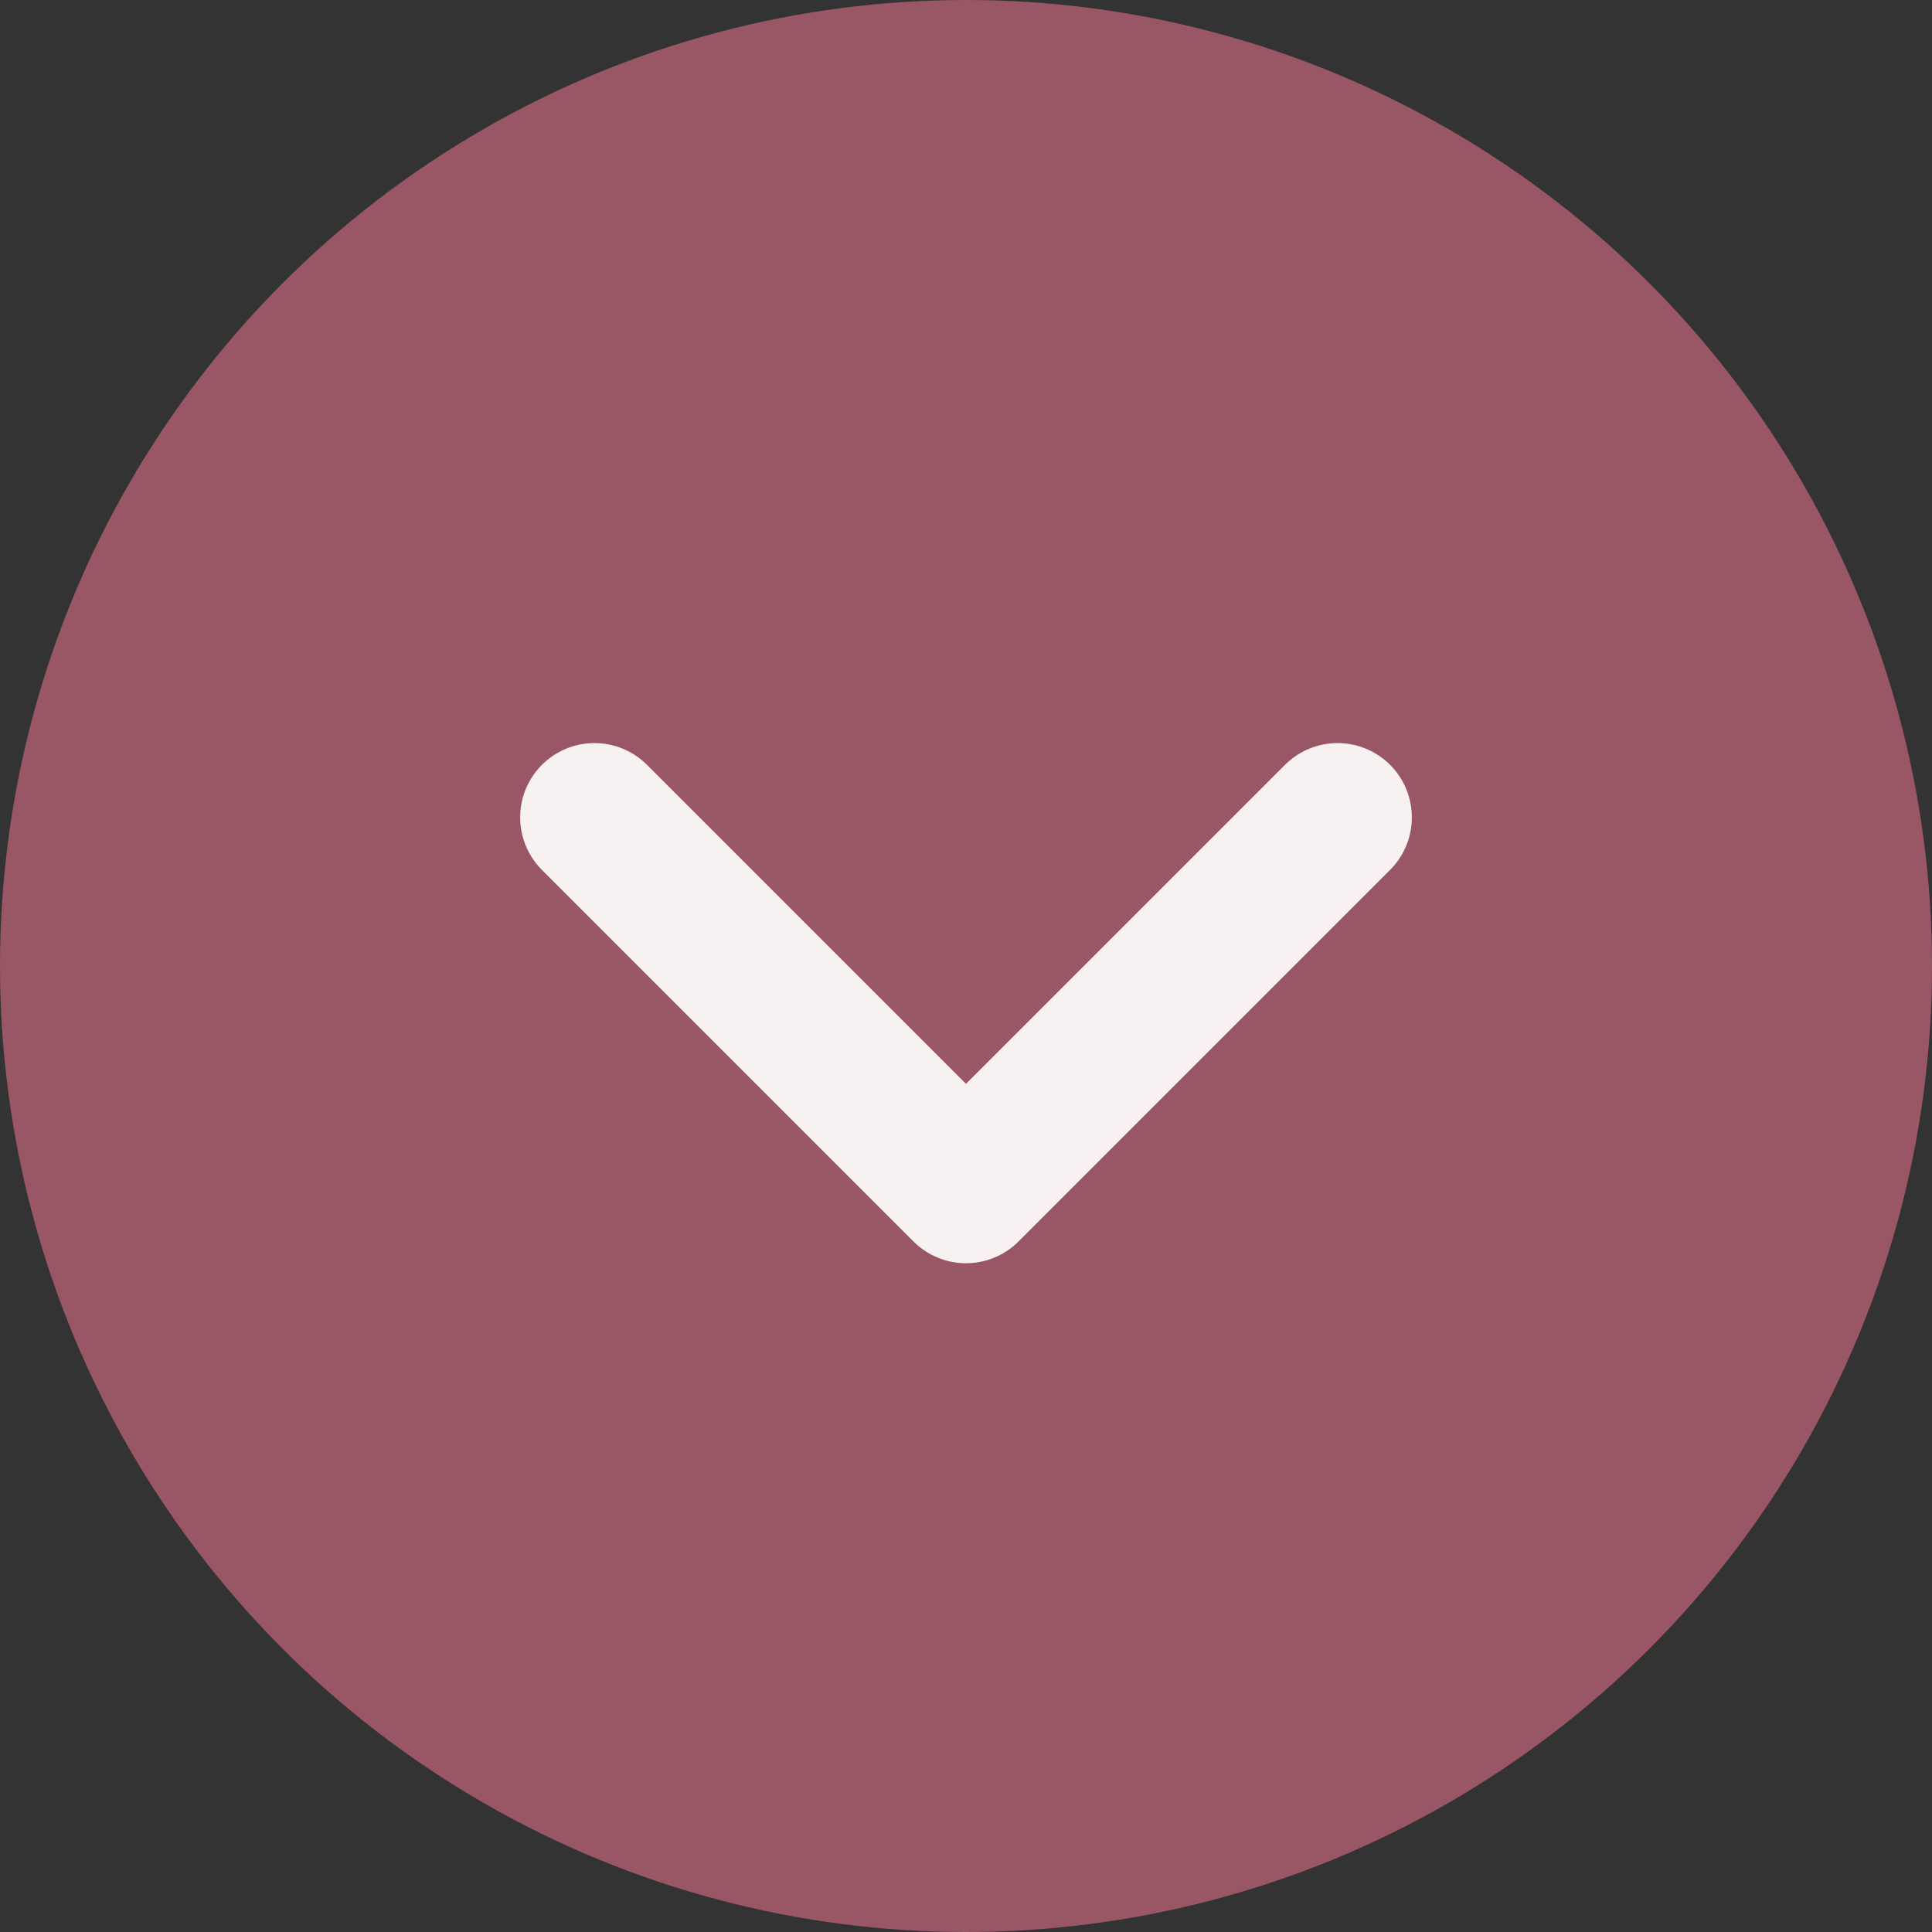 <svg xmlns="http://www.w3.org/2000/svg" width="26" height="26" viewBox="0 0 26 26">
  <rect x="0" y="0" width="26" height="26" fill="#333333" stroke="none"/>
  <g id="icon-faq" transform="translate(-1692 -5909)">
    <circle id="타원_7" data-name="타원 7" cx="13" cy="13" r="13" transform="translate(1692 5909)" fill="#995664"/>
    <path id="패스_265" data-name="패스 265" d="M738.875,11.25l5,5,5-5" transform="translate(961.125 5908.75)" fill="none" stroke="#f8f1f2" stroke-linecap="round" stroke-linejoin="round" stroke-width="2"/>
  </g>
</svg>
